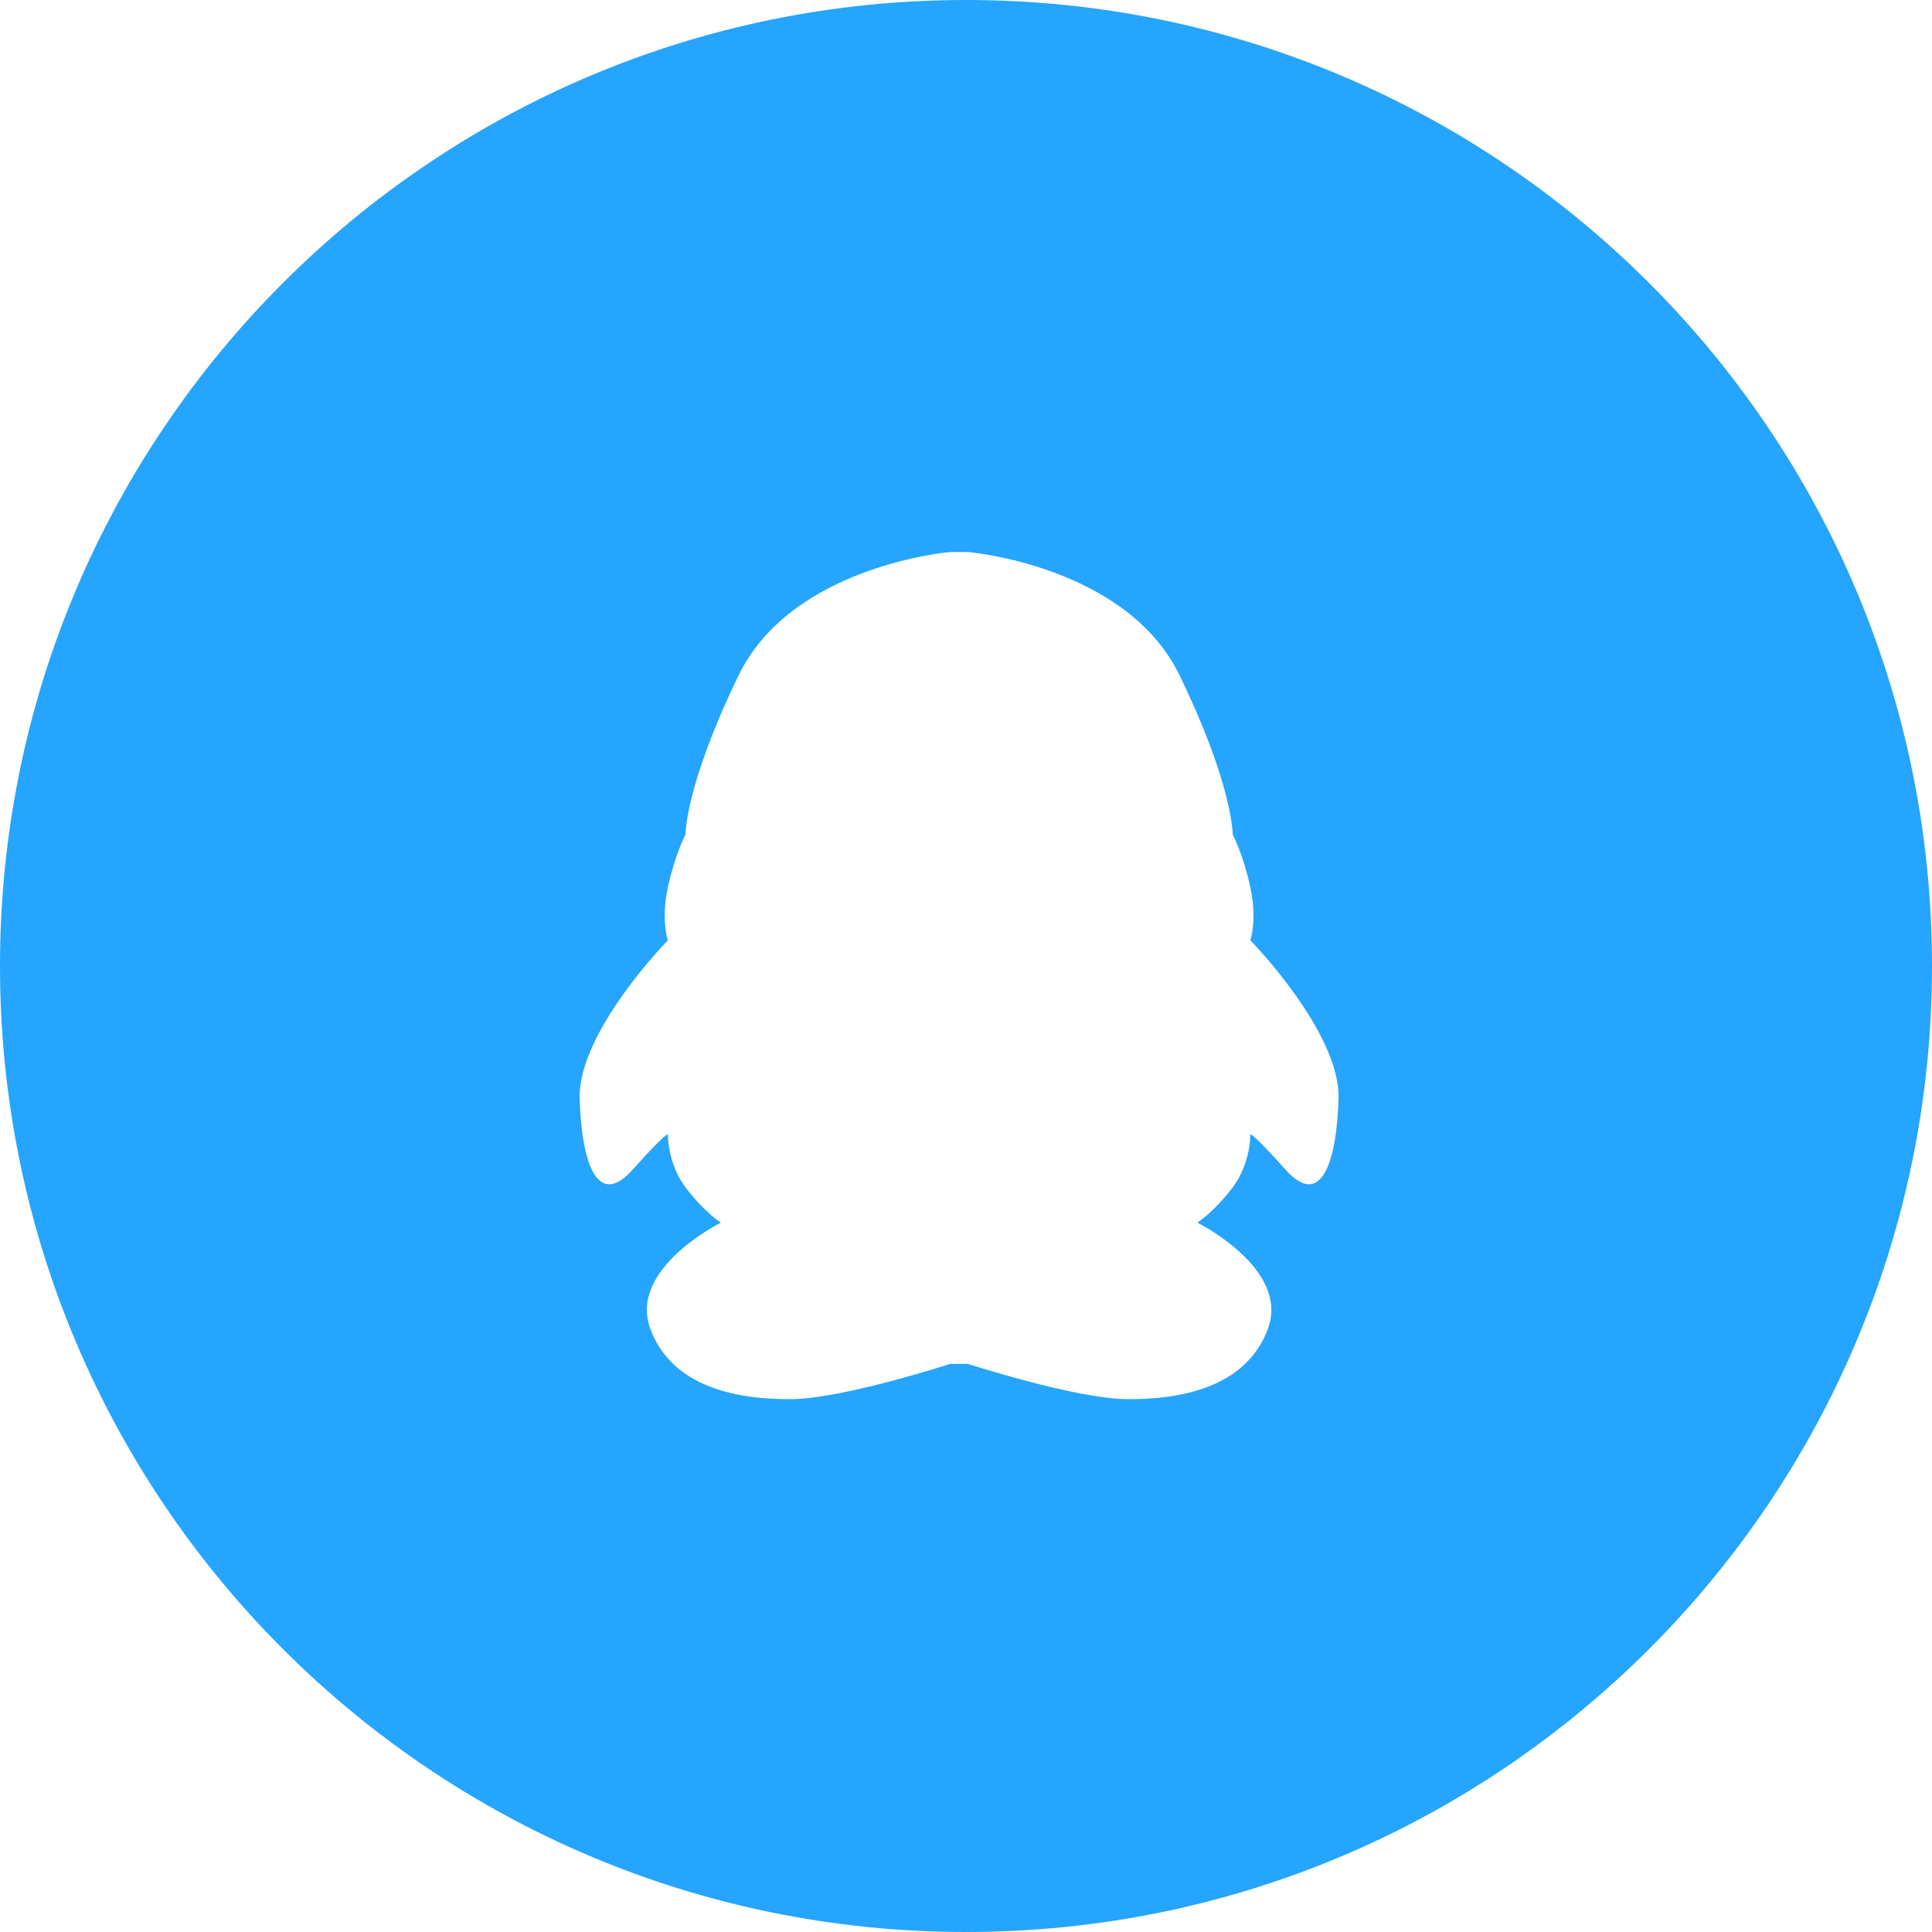 <?xml version="1.0" encoding="UTF-8"?>
<svg width="36px" height="36px" viewBox="0 0 36 36" version="1.1" xmlns="http://www.w3.org/2000/svg" xmlns:xlink="http://www.w3.org/1999/xlink">
    <!-- Generator: Sketch 57 (83077) - https://sketch.com -->
    <title>qq (1)</title>
    <desc>Created with Sketch.</desc>
    <g id="首页" stroke="none" stroke-width="1" fill="none" fill-rule="evenodd">
        <g id="登陆弹窗1.5" transform="translate(-695, -593)" fill="#25A5FD" fill-rule="nonzero">
            <g id="编组" transform="translate(110, 189)">
                <g id="QQ" transform="translate(585, 404)">
                    <g id="qq-(1)">
                        <path d="M18,0 C27.941,0 36,8.059 36,18 C36,27.941 27.941,36 18,36 C8.059,36 0,27.941 0,18 C0,8.059 8.059,0 18,0 Z M18.036,10.286 L17.707,10.286 C17.707,10.286 14.756,10.532 13.761,12.588 C12.765,14.643 12.774,15.548 12.774,15.548 C12.774,15.548 12.578,15.917 12.445,16.534 C12.312,17.152 12.445,17.521 12.445,17.521 C12.445,17.521 10.759,19.24 10.801,20.481 C10.842,21.721 11.147,22.512 11.787,21.796 C12.428,21.081 12.445,21.138 12.445,21.138 L12.446,21.174 C12.45,21.301 12.486,21.742 12.774,22.125 C13.114,22.577 13.432,22.783 13.432,22.783 C13.432,22.783 11.707,23.637 12.116,24.756 C12.526,25.875 13.788,26.08 14.747,26.071 C15.707,26.063 17.707,25.414 17.707,25.414 L18.036,25.414 C18.036,25.414 20.036,26.063 20.996,26.071 C21.955,26.08 23.217,25.875 23.627,24.756 C24.036,23.637 22.311,22.783 22.311,22.783 C22.311,22.783 22.629,22.577 22.969,22.125 C23.309,21.673 23.298,21.138 23.298,21.138 C23.298,21.138 23.315,21.081 23.955,21.796 C24.596,22.512 24.901,21.721 24.942,20.481 C24.984,19.24 23.298,17.521 23.298,17.521 C23.298,17.521 23.431,17.152 23.298,16.534 C23.165,15.917 22.969,15.548 22.969,15.548 L22.969,15.531 C22.964,15.402 22.901,14.485 21.982,12.588 C20.987,10.532 18.036,10.286 18.036,10.286 Z" id="形状结合"></path>
                    </g>
                </g>
            </g>
        </g>
    </g>
</svg>